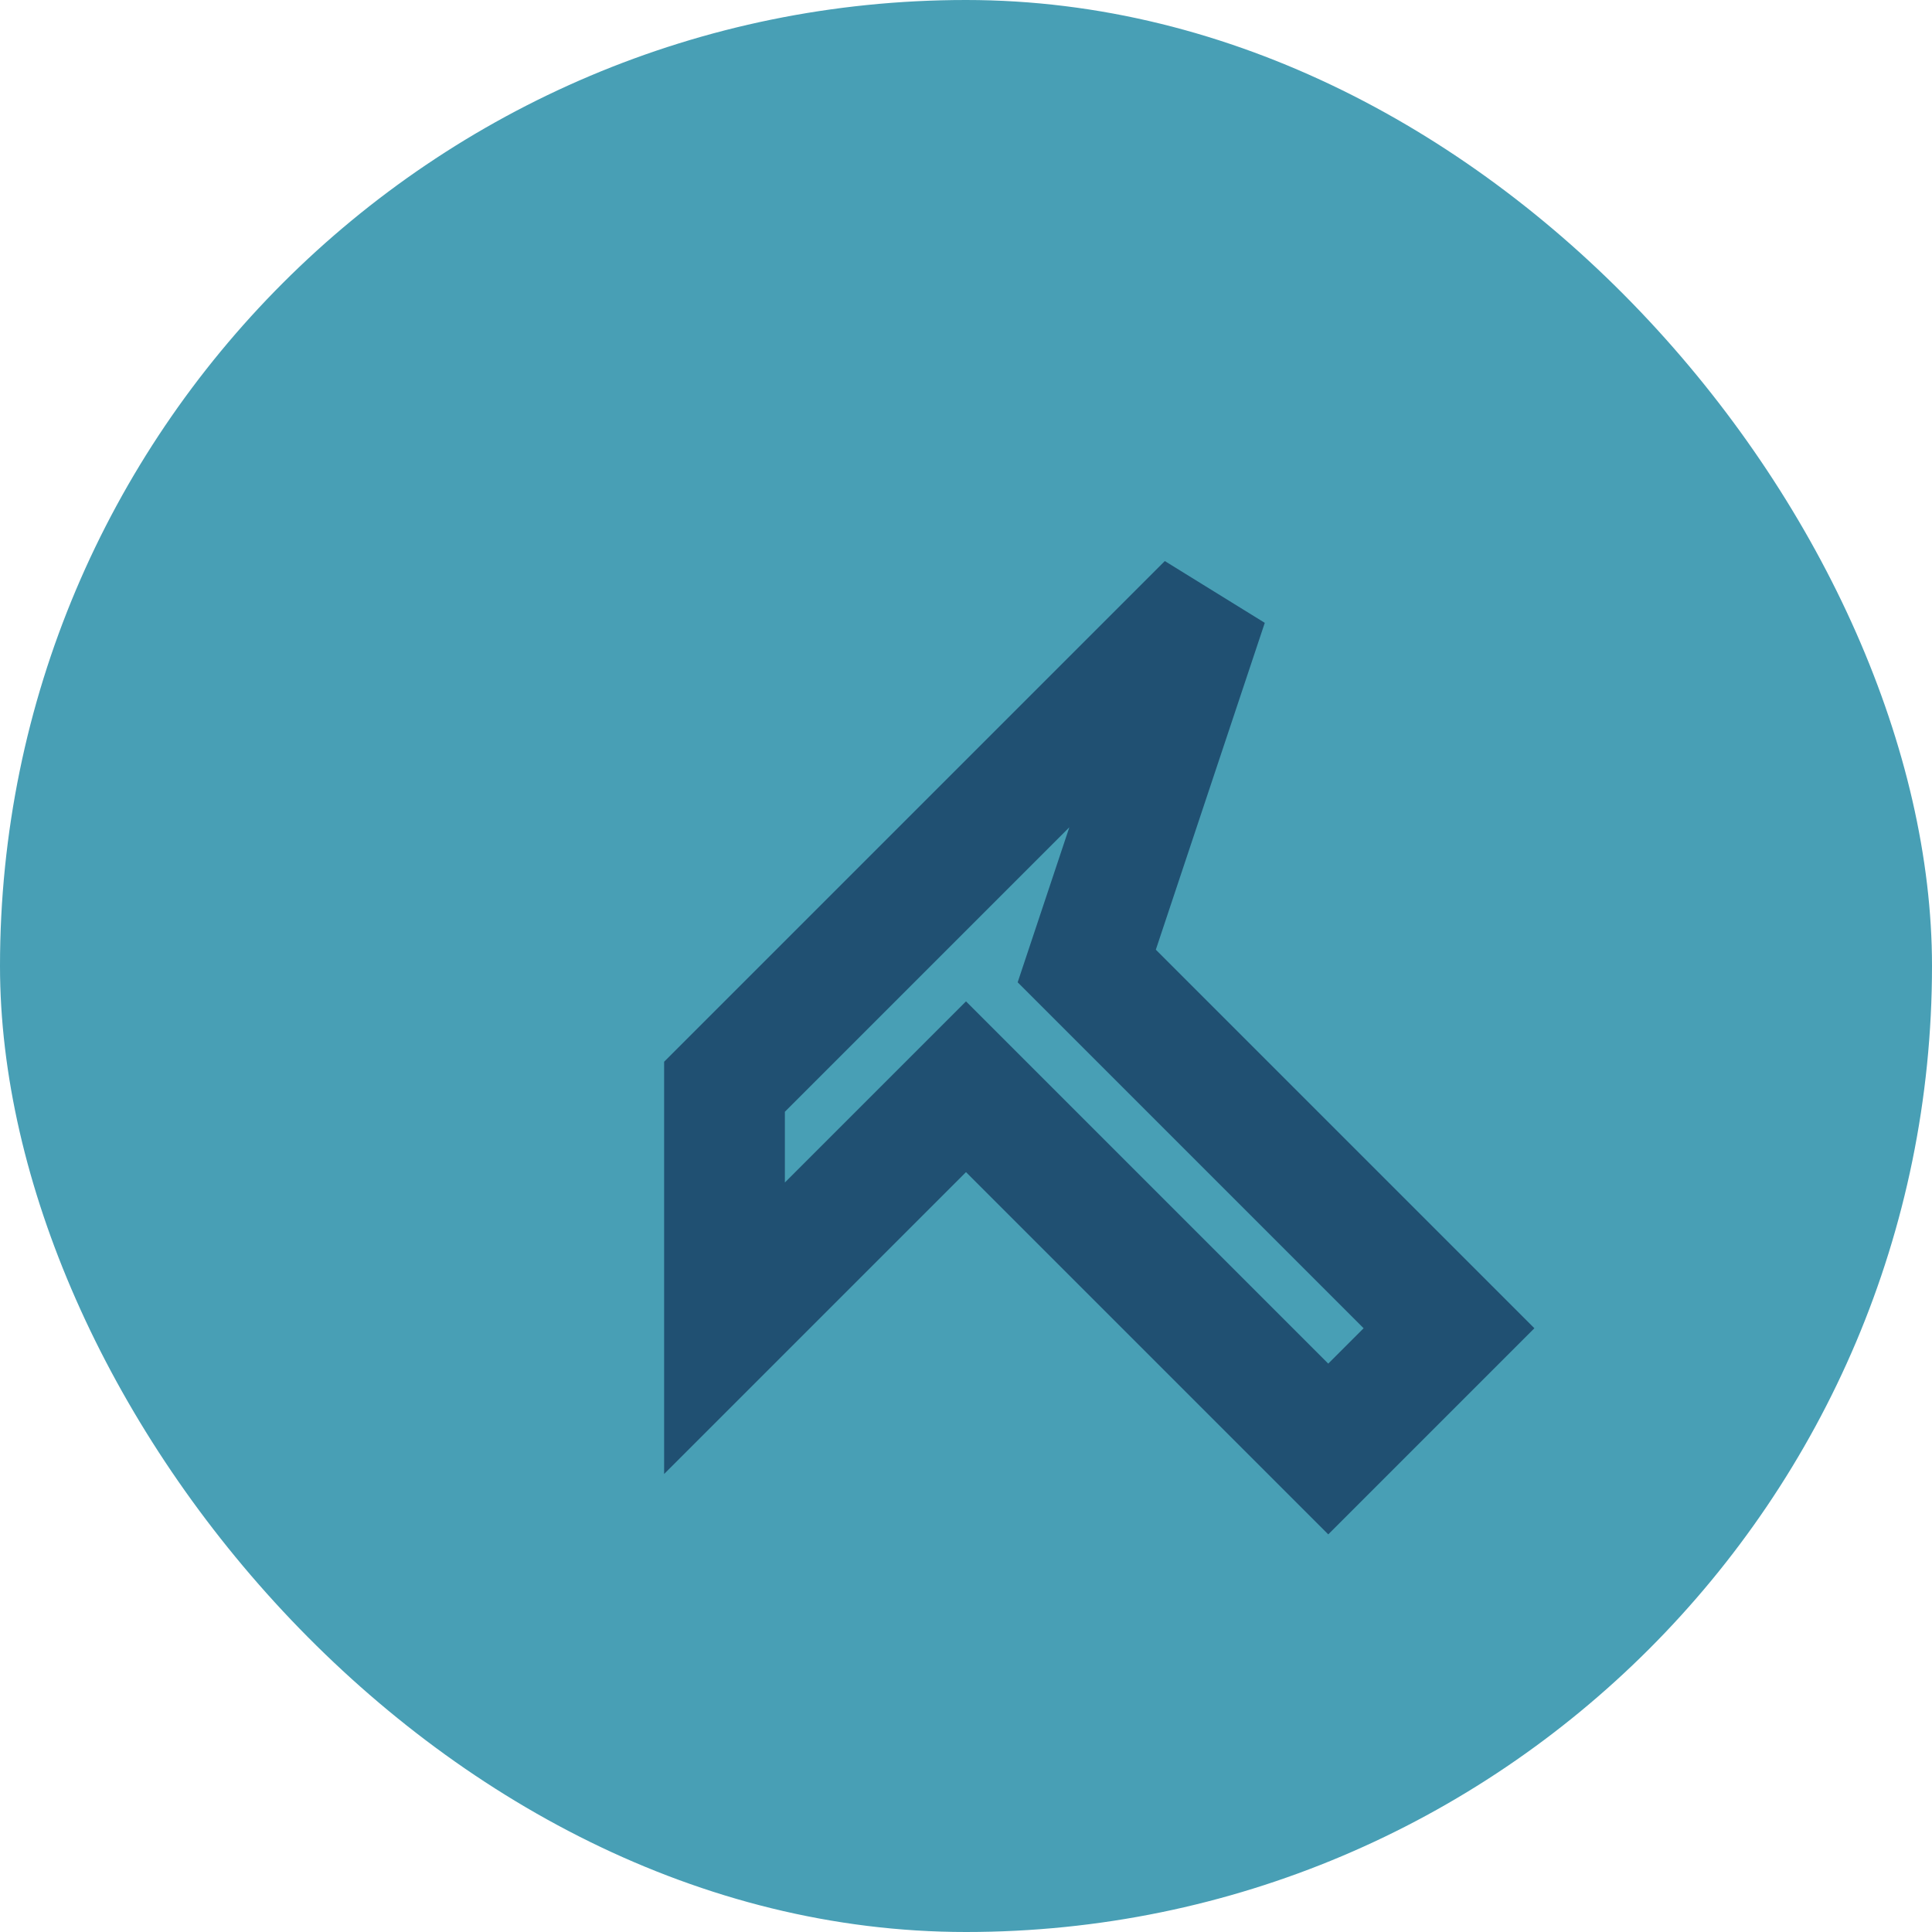 <?xml version="1.0" encoding="UTF-8"?>
<svg xmlns="http://www.w3.org/2000/svg" width="32" height="32" viewBox="0 0 32 32"><rect width="32" height="32" rx="16" fill="#489FB5"/><path d="M12 18l8-8-2 6 6 6-2 2-6-6-4 4z" stroke="#205072" stroke-width="2" fill="none"/></svg>